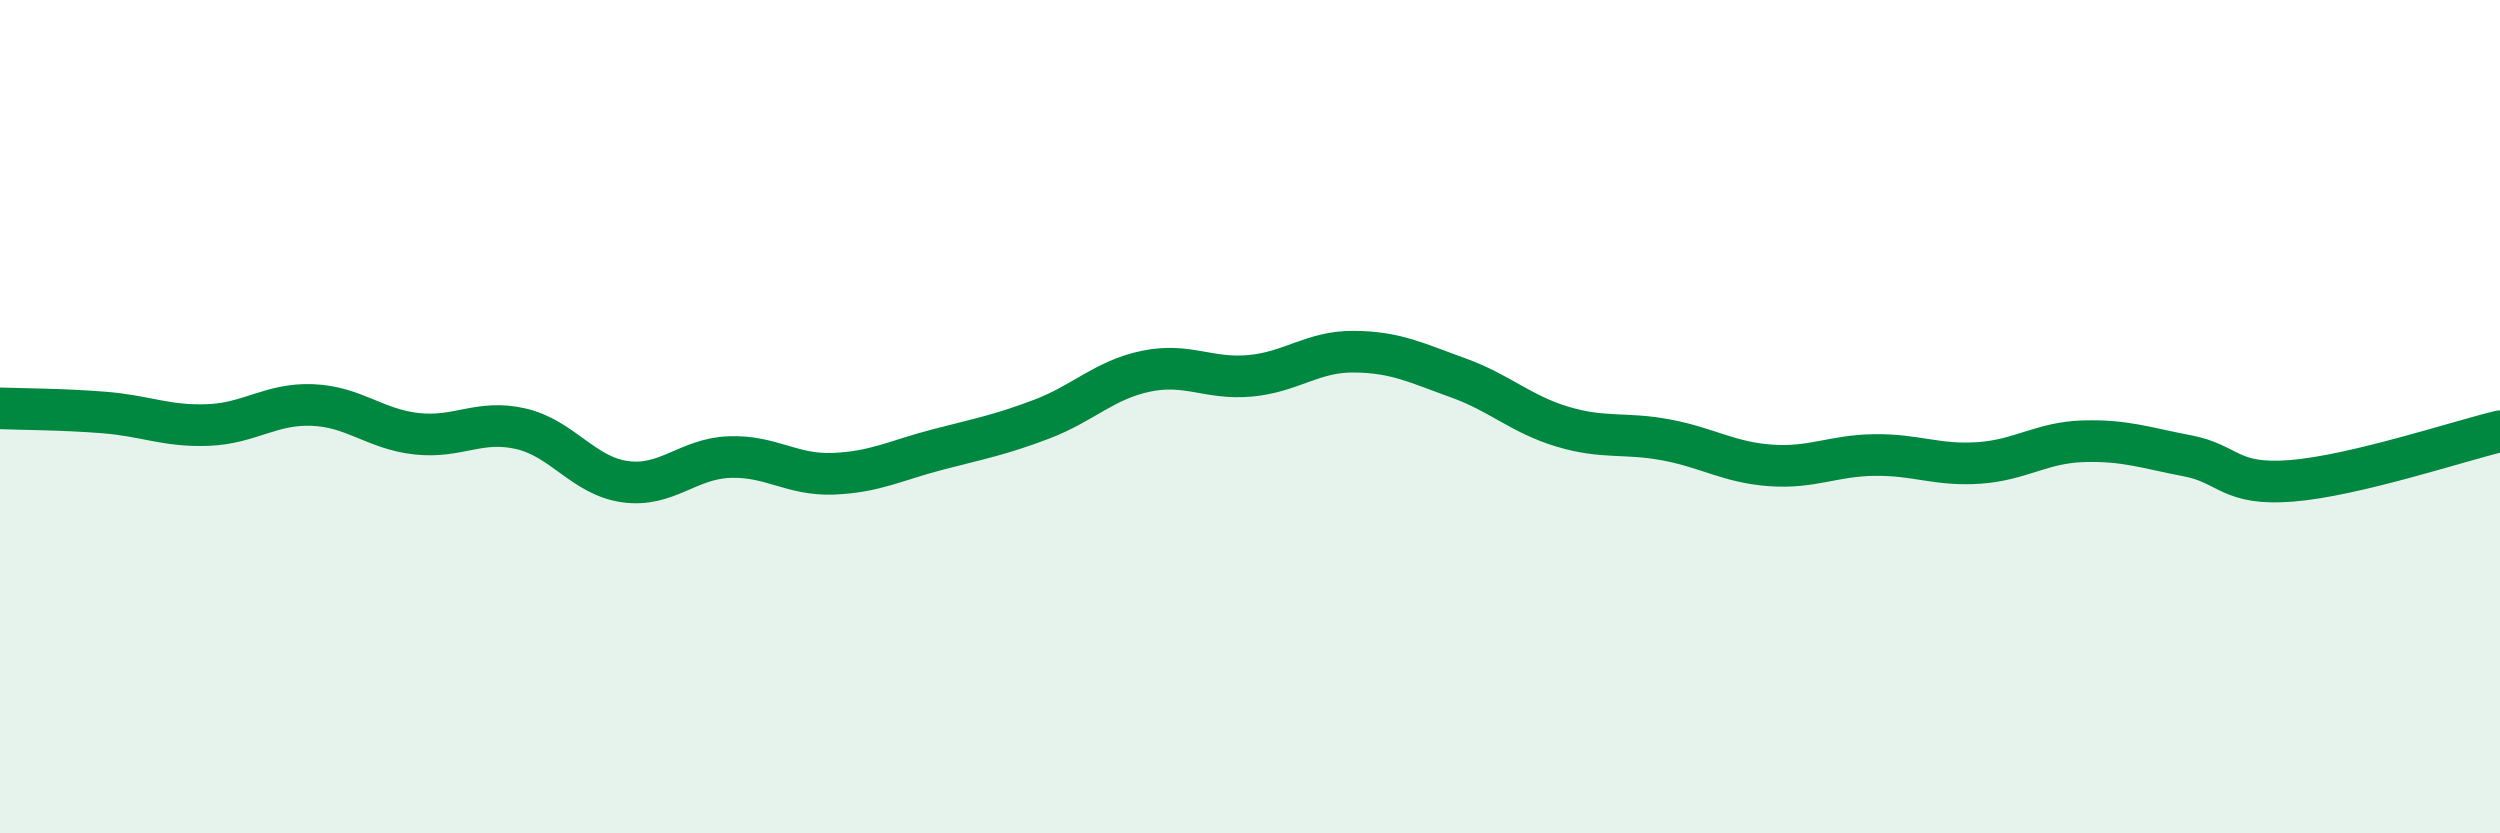 
    <svg width="60" height="20" viewBox="0 0 60 20" xmlns="http://www.w3.org/2000/svg">
      <path
        d="M 0,9.8 C 0.5,9.82 1.5,9.82 2.5,9.9 C 3.5,9.98 4,10.24 5,10.2 C 6,10.16 6.5,9.68 7.5,9.72 C 8.5,9.76 9,10.3 10,10.41 C 11,10.52 11.5,10.06 12.5,10.29 C 13.5,10.52 14,11.42 15,11.56 C 16,11.7 16.5,11.01 17.5,10.97 C 18.5,10.93 19,11.41 20,11.37 C 21,11.33 21.5,11.05 22.5,10.79 C 23.5,10.53 24,10.44 25,10.06 C 26,9.68 26.5,9.12 27.5,8.91 C 28.5,8.7 29,9.11 30,9.02 C 31,8.93 31.5,8.43 32.5,8.44 C 33.5,8.45 34,8.71 35,9.07 C 36,9.43 36.5,9.94 37.5,10.24 C 38.5,10.54 39,10.37 40,10.56 C 41,10.75 41.5,11.1 42.5,11.17 C 43.5,11.24 44,10.93 45,10.92 C 46,10.91 46.5,11.18 47.5,11.11 C 48.5,11.04 49,10.62 50,10.59 C 51,10.56 51.5,10.75 52.5,10.94 C 53.5,11.13 53.5,11.66 55,11.54 C 56.5,11.42 59,10.59 60,10.35L60 20L0 20Z"
        fill="#008740"
        opacity="0.1"
        stroke-linecap="round"
        stroke-linejoin="round"
      />
      <path
        d="M 0,9.8 C 0.5,9.82 1.5,9.82 2.5,9.9 C 3.5,9.98 4,10.24 5,10.2 C 6,10.16 6.5,9.68 7.5,9.72 C 8.5,9.76 9,10.3 10,10.41 C 11,10.52 11.5,10.06 12.5,10.29 C 13.5,10.52 14,11.42 15,11.56 C 16,11.7 16.5,11.01 17.5,10.97 C 18.5,10.93 19,11.41 20,11.37 C 21,11.33 21.5,11.05 22.5,10.79 C 23.5,10.53 24,10.44 25,10.06 C 26,9.68 26.5,9.12 27.5,8.91 C 28.5,8.7 29,9.11 30,9.02 C 31,8.93 31.5,8.43 32.5,8.44 C 33.5,8.45 34,8.71 35,9.07 C 36,9.43 36.5,9.94 37.5,10.24 C 38.5,10.54 39,10.37 40,10.56 C 41,10.75 41.5,11.1 42.5,11.17 C 43.5,11.24 44,10.93 45,10.92 C 46,10.91 46.5,11.18 47.5,11.11 C 48.5,11.04 49,10.62 50,10.59 C 51,10.56 51.5,10.75 52.5,10.94 C 53.5,11.13 53.5,11.66 55,11.54 C 56.5,11.42 59,10.59 60,10.35"
        stroke="#008740"
        stroke-width="1"
        fill="none"
        stroke-linecap="round"
        stroke-linejoin="round"
      />
    </svg>
  